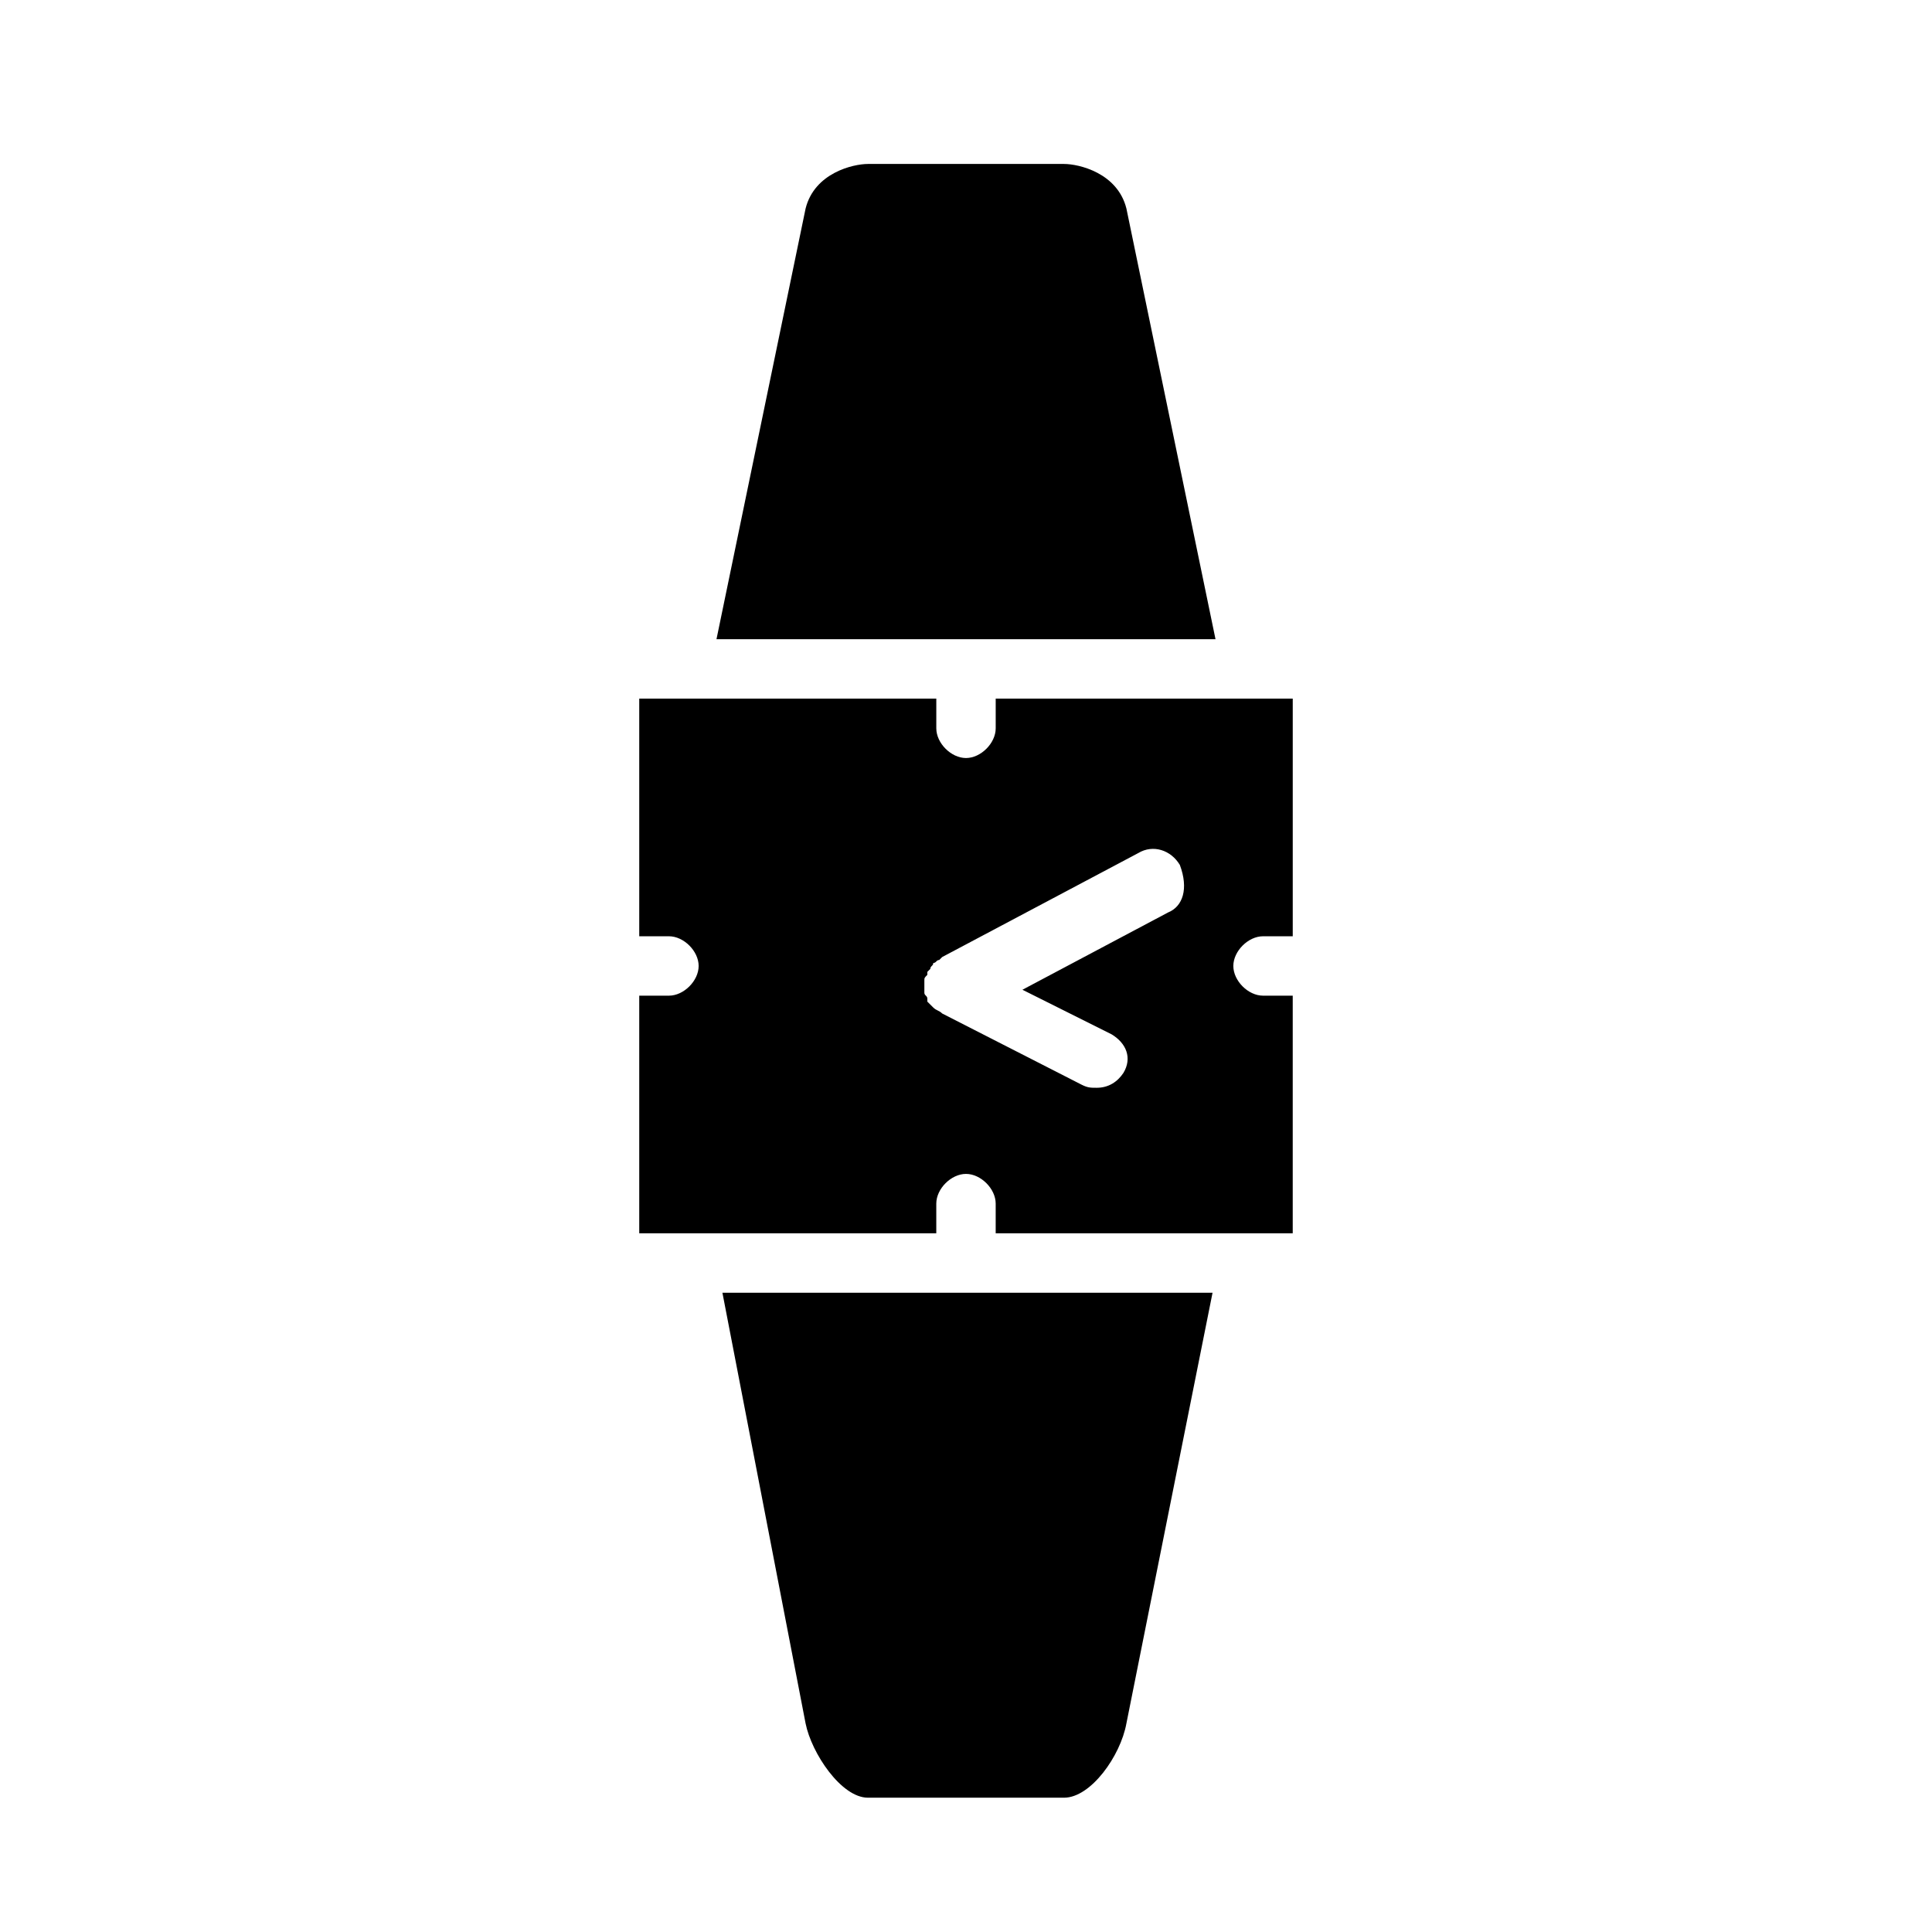 <?xml version="1.0" encoding="UTF-8"?>
<!-- Uploaded to: ICON Repo, www.svgrepo.com, Generator: ICON Repo Mixer Tools -->
<svg fill="#000000" width="800px" height="800px" version="1.1" viewBox="144 144 512 512" xmlns="http://www.w3.org/2000/svg">
 <g>
  <path d="m357.49 600.73c1.574 7.871 9.445 19.68 16.531 19.68h51.957c7.086 0 14.957-11.02 16.531-19.68l22.828-114.14h-129.89z"/>
  <path d="m442.51 199.26c-2.363-9.445-12.594-11.809-16.531-11.809h-51.957c-3.938 0-14.168 2.363-16.531 11.809l-23.617 114.14h132.25z"/>
  <path d="m478.72 392.12h7.871v-62.977h-78.719v7.871c0 3.938-3.938 7.871-7.871 7.871-3.938 0-7.871-3.938-7.871-7.871v-7.871h-78.723v62.977h7.871c3.938 0 7.871 3.938 7.871 7.871 0 3.938-3.938 7.871-7.871 7.871h-7.871v62.977h78.719v-7.871c0-3.938 3.938-7.871 7.871-7.871 3.938 0 7.871 3.938 7.871 7.871v7.871h78.719v-62.977h-7.871c-3.938 0-7.871-3.938-7.871-7.871 0.004-3.934 3.938-7.871 7.875-7.871zm-25.191-6.297-38.574 20.469 23.617 11.809c3.938 2.363 5.512 6.297 3.148 10.234-1.574 2.363-3.938 3.938-7.086 3.938-1.574 0-2.363 0-3.938-0.789l-37-18.895c-0.789-0.789-1.574-0.789-2.363-1.574l-1.578-1.578v-0.789c0-0.789-0.789-0.789-0.789-1.574v-1.574-1.574c0-0.789 0-0.789 0.789-1.574v-0.789l0.789-0.789c0-0.789 0.789-0.789 0.789-1.574 0.789 0 0.789-0.789 1.574-0.789l0.789-0.789 51.957-27.551c3.938-2.363 8.66-0.789 11.02 3.148 2.367 6.309 0.793 11.031-3.144 12.605z"/>
 </g>
</svg>